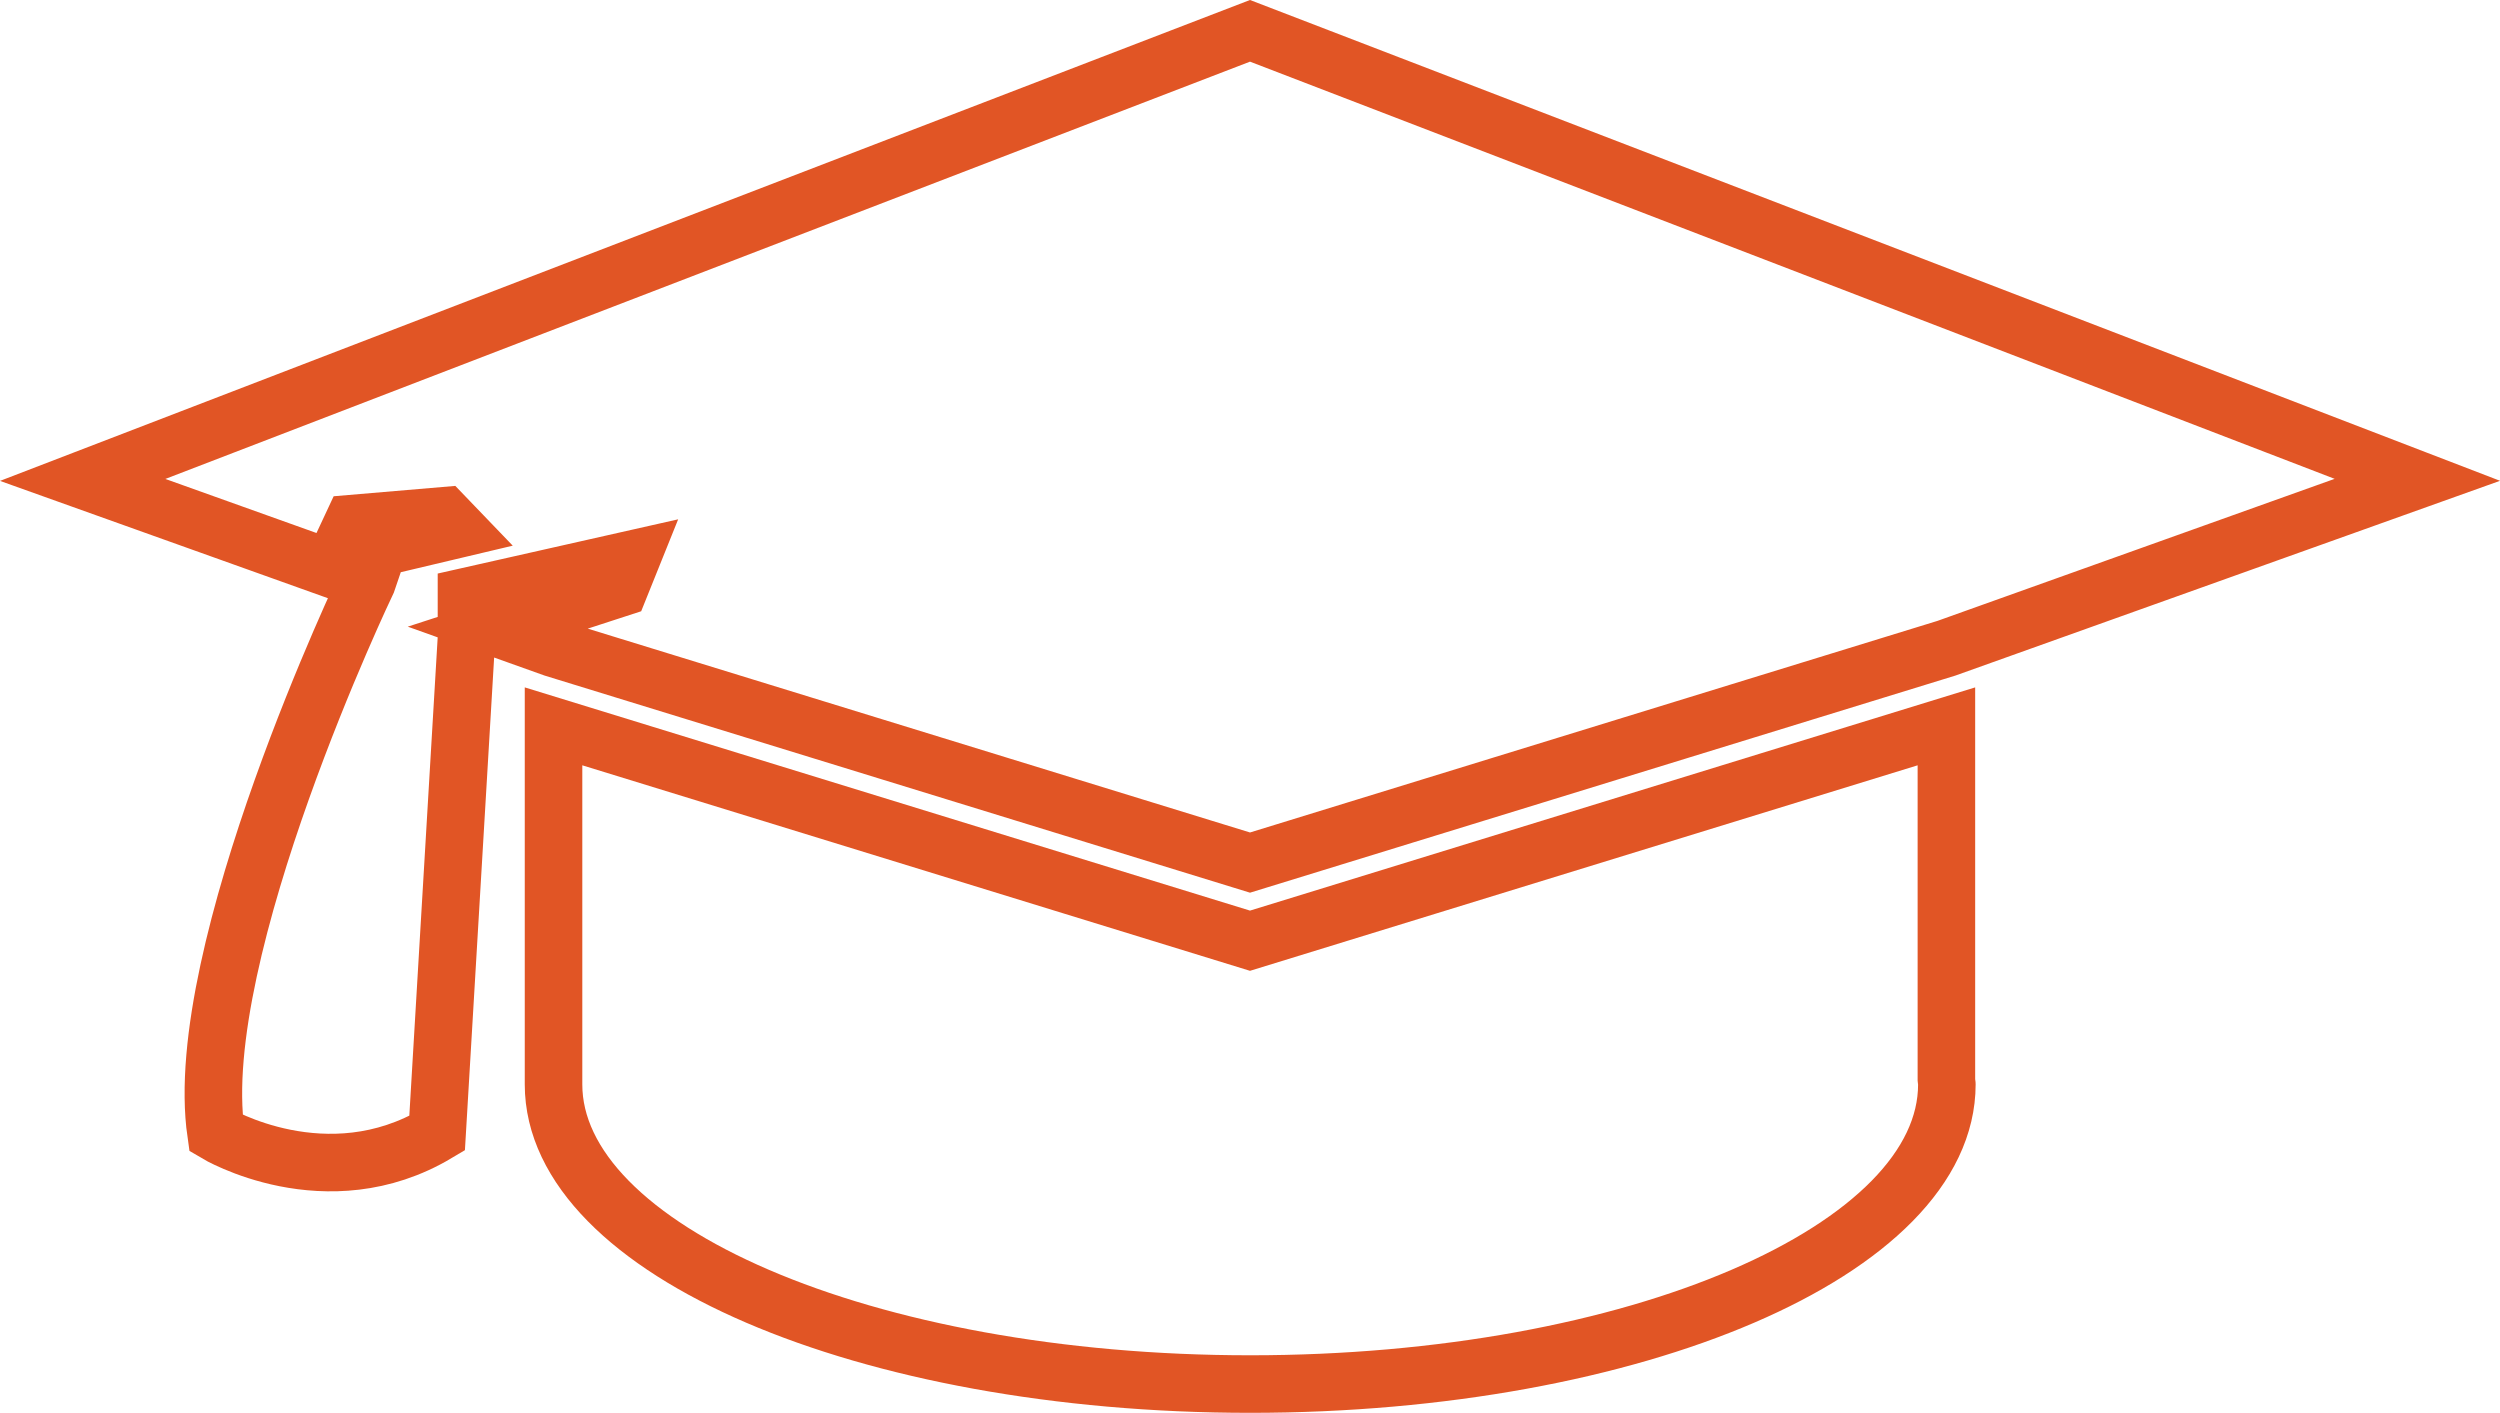 <svg xmlns="http://www.w3.org/2000/svg" width="108.612" height="61.38" viewBox="0 0 108.612 61.38">
  <g id="students-cap" transform="translate(3.592 -165.083)">
    <path id="Path_1973" data-name="Path 1973" d="M189.958,411.629,159.7,402.316v15.554c0,7.19,13.551,13.02,30.266,13.02s30.267-5.83,30.267-13.02c0-.057-.019-.114-.02-.169V402.316Z" transform="translate(-139.244 -205.677)" fill="none" stroke="#e15525" stroke-width="2.5"/>
    <path id="Path_1974" data-name="Path 1974" d="M0,185.933,10.809,189.8l.921-1.973,3.971-.338.566.589-3.408.808-.5,1.47s-7.7,16.09-6.567,23.961c0,0,4.8,2.866,9.606,0l1.276-21.52V191l7.148-1.612-.5,1.243-5.329,1.733,2.465.881,30.257,9.313,30.257-9.313,20.457-7.316L50.714,166.422Z" transform="translate(0 0)" fill="none" stroke="#e15525" stroke-width="2.5"/>
  </g>
</svg>
